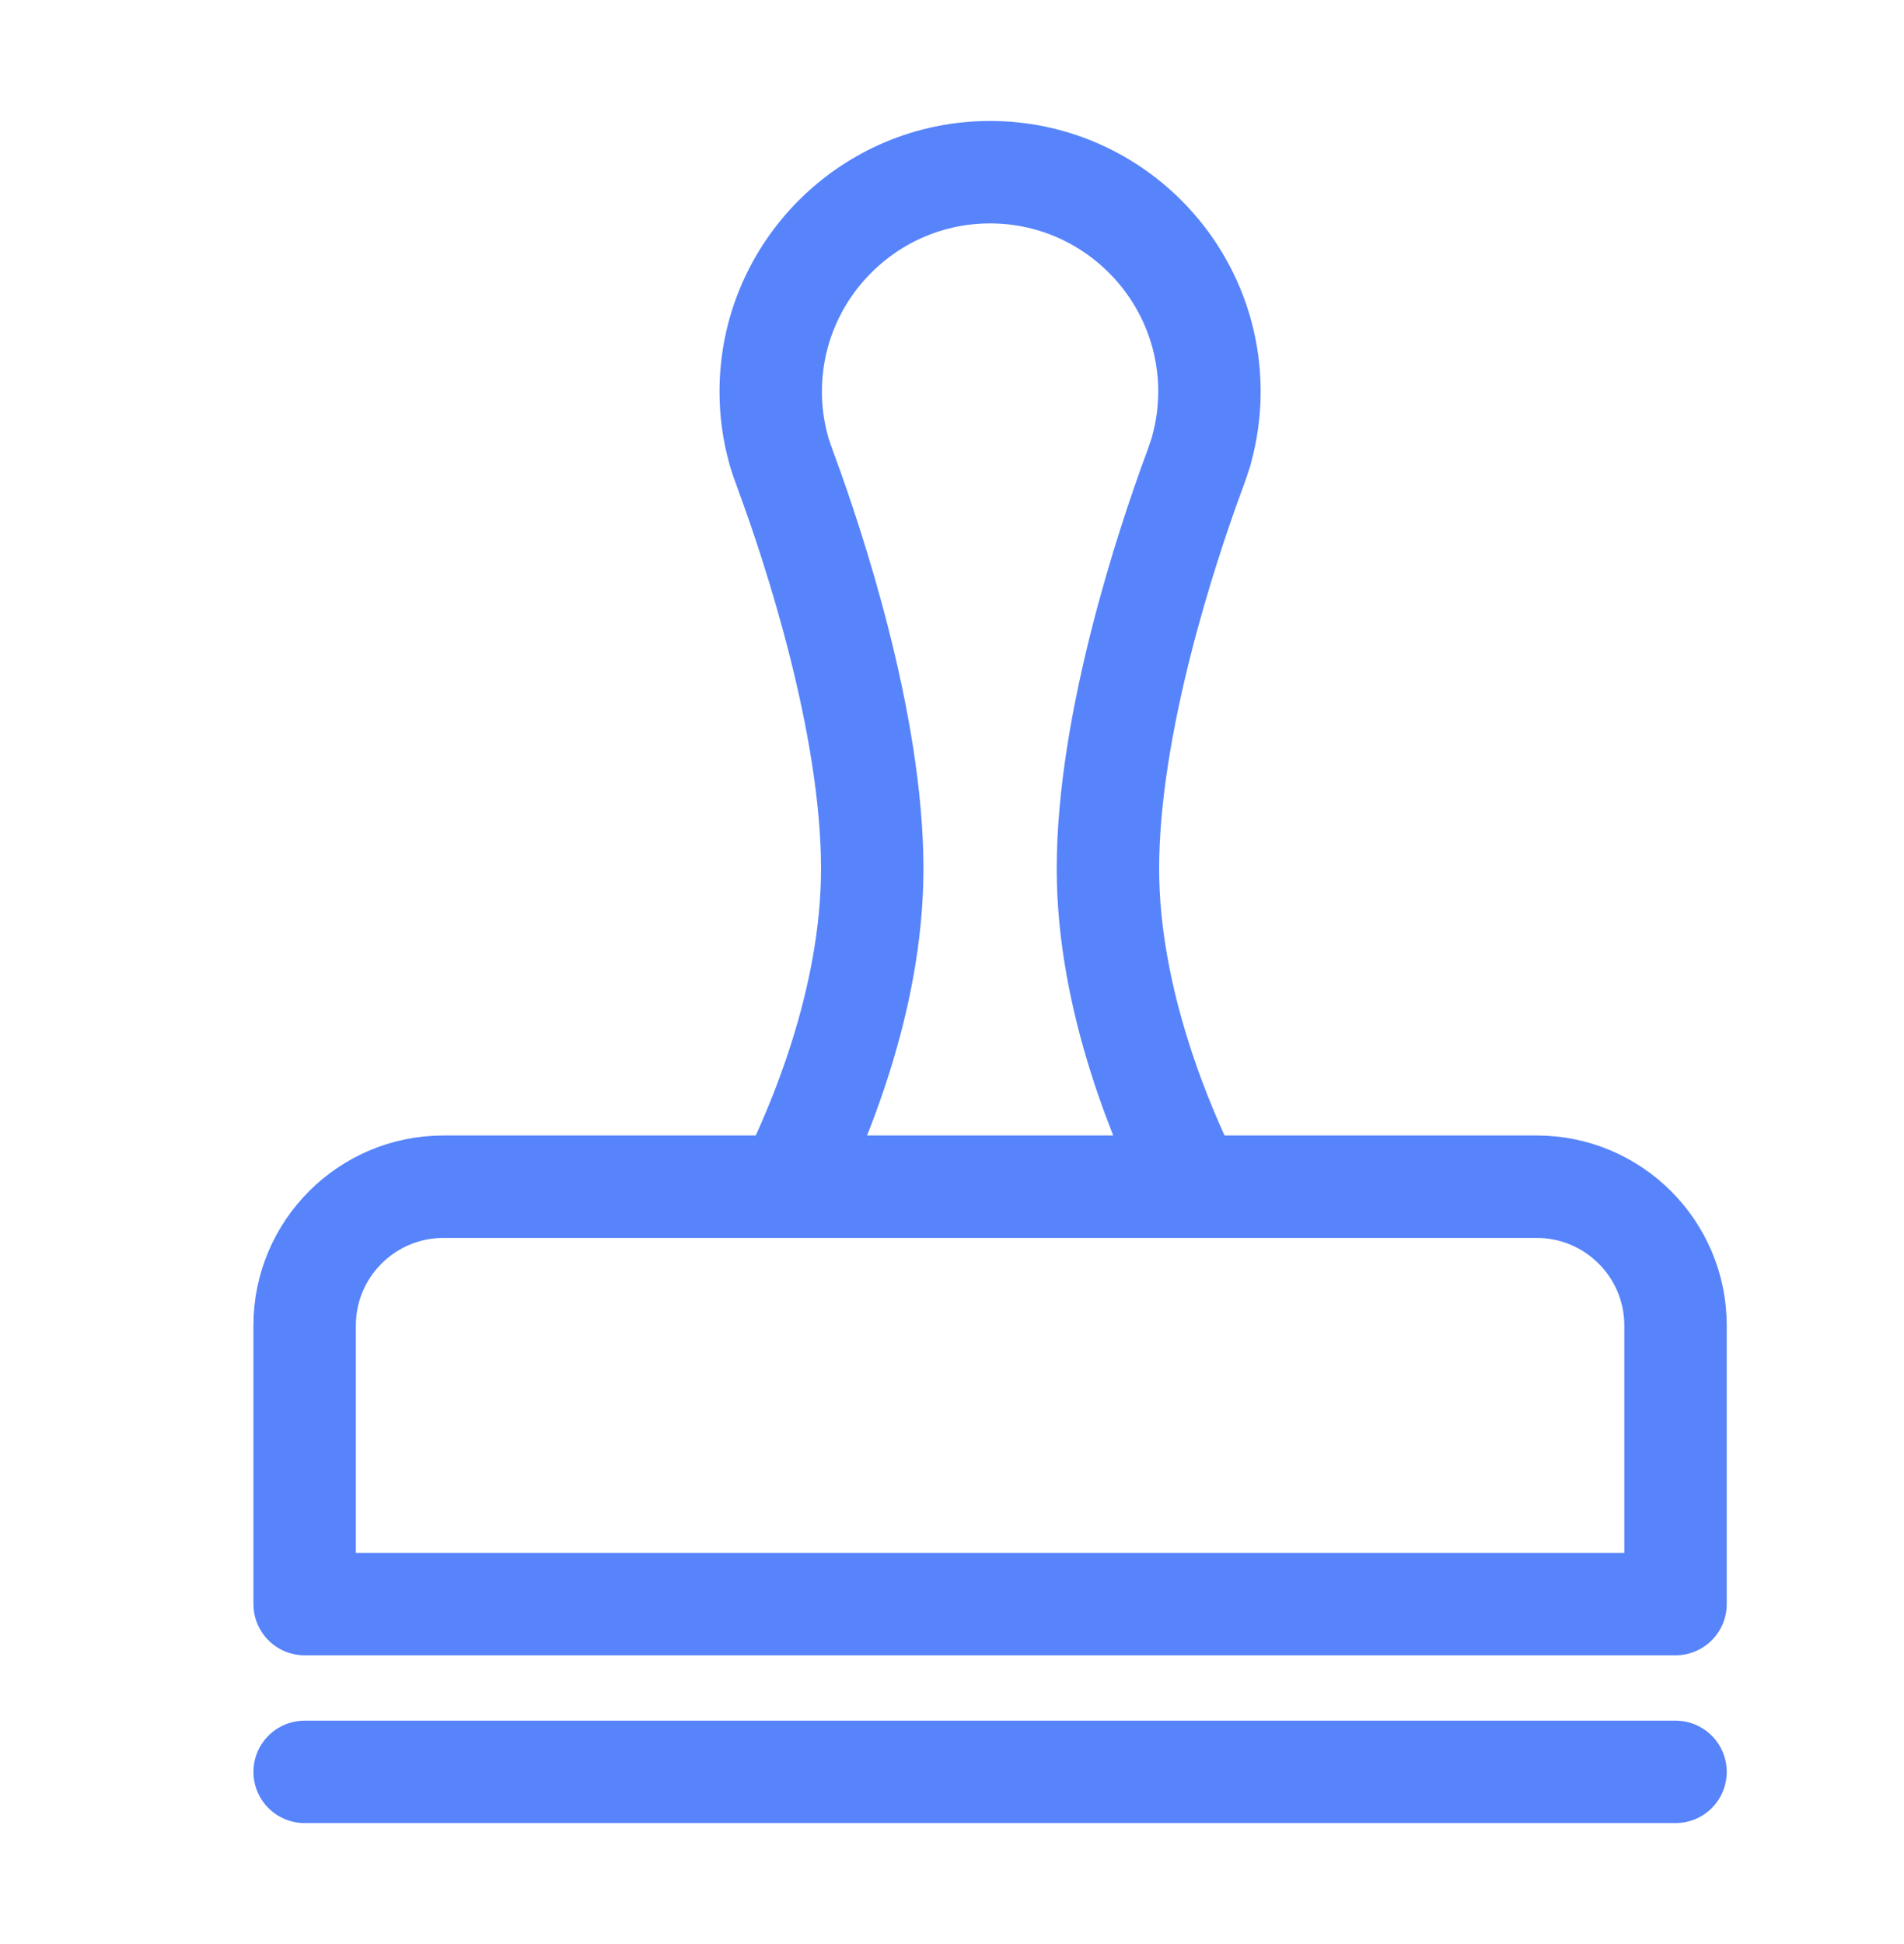 <svg width="48" height="49" viewBox="0 0 48 49" fill="none" xmlns="http://www.w3.org/2000/svg">
<path d="M21.989 21.897C21.989 18.209 20.485 13.711 19.837 11.948C19.836 11.943 19.832 11.936 19.83 11.93C19.798 11.849 19.666 11.474 19.639 11.375C19.635 11.36 19.631 11.346 19.628 11.332C19.495 10.854 19.43 10.362 19.43 9.869C19.43 6.821 21.911 4.34 24.96 4.34C28.009 4.34 30.49 6.821 30.49 9.869C30.49 10.362 30.423 10.854 30.292 11.332C30.289 11.346 30.285 11.36 30.282 11.375C30.253 11.474 30.122 11.849 30.09 11.932C30.088 11.938 30.084 11.945 30.082 11.95C29.435 13.713 27.931 18.211 27.931 21.898C27.931 25.242 29.33 28.463 30.057 29.912H19.865C20.594 28.463 21.989 25.25 21.989 21.897ZM42.24 40.431H7.68V33.408C7.68 31.479 9.249 29.911 11.178 29.911H38.742C40.671 29.911 42.24 31.479 42.24 33.408V40.431Z" stroke="#5784FB" stroke-width="2.582" stroke-linecap="round" stroke-linejoin="round"/>
<path d="M42.24 44.66H7.68" stroke="#5784FB" stroke-width="2.582" stroke-linecap="round" stroke-linejoin="round"/>
</svg>
